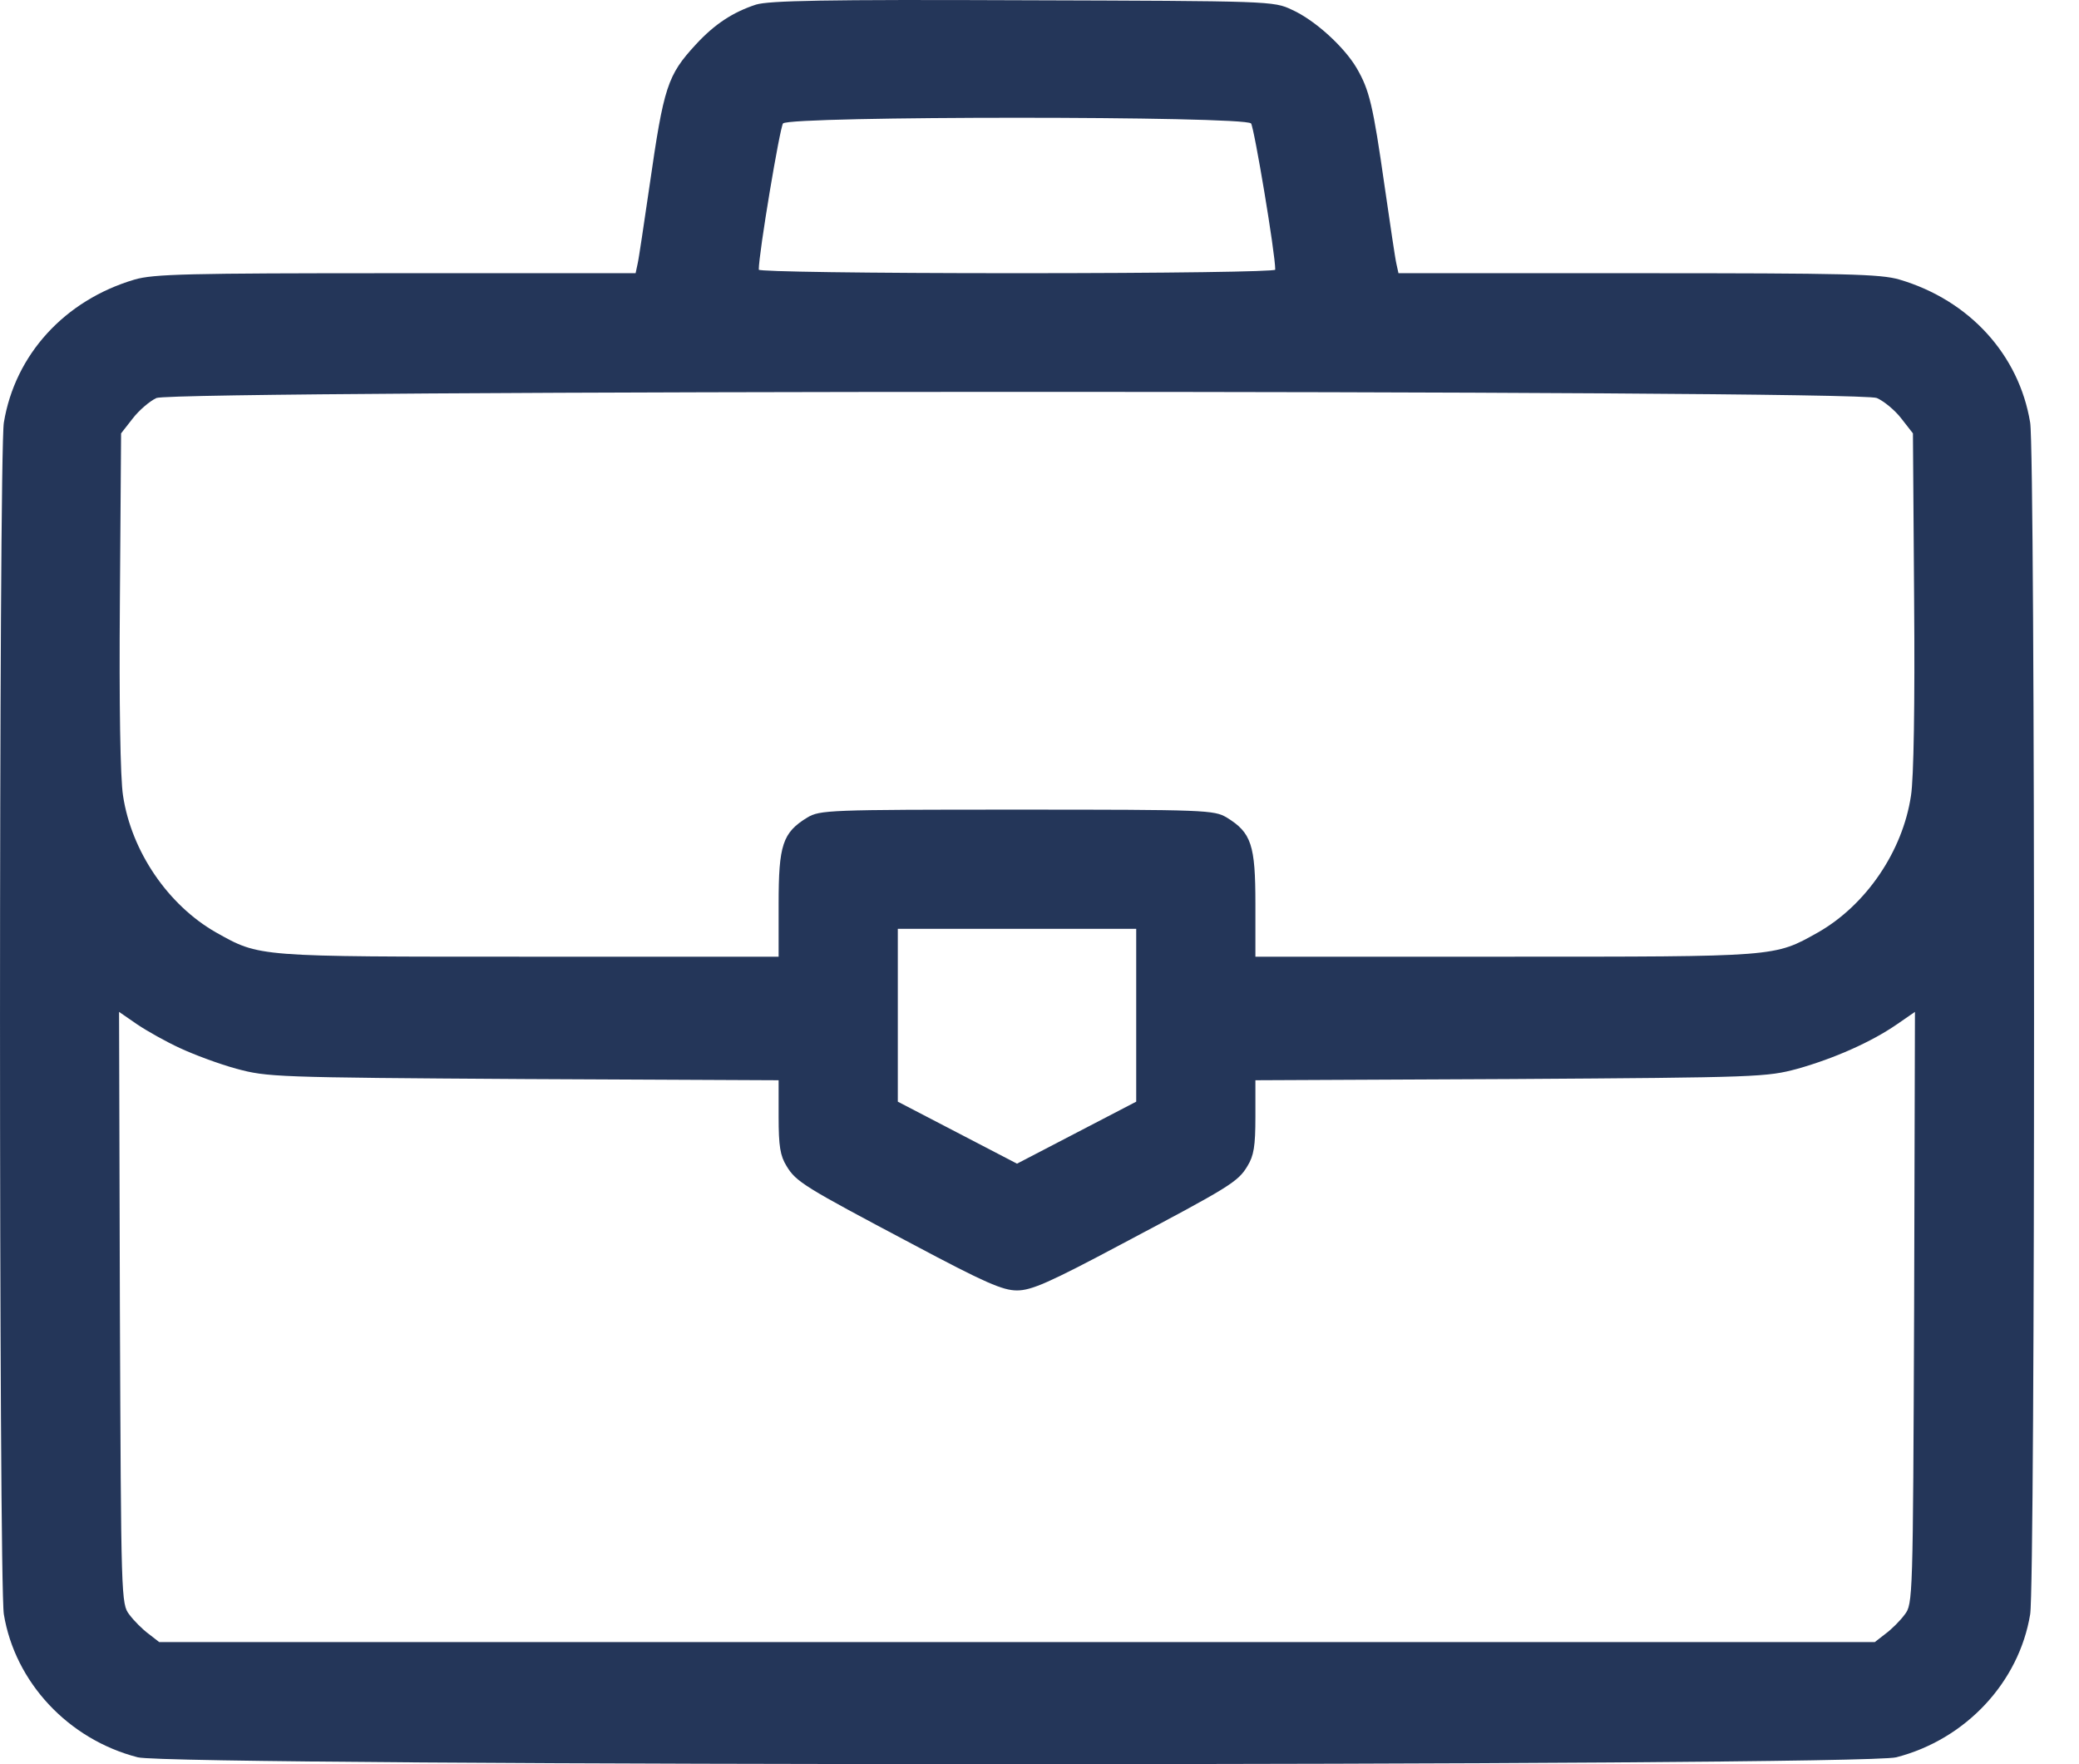 <svg width="33" height="28" viewBox="0 0 33 28" fill="none" xmlns="http://www.w3.org/2000/svg">
<path d="M12 0.073C11.634 0.193 11.344 0.382 11.047 0.704C10.593 1.196 10.537 1.372 10.31 2.949C10.221 3.554 10.139 4.116 10.12 4.191L10.089 4.336H6.286C2.969 4.336 2.439 4.349 2.136 4.437C1.026 4.765 0.238 5.629 0.061 6.708C-0.02 7.212 -0.02 25.116 0.061 25.621C0.238 26.699 1.083 27.607 2.187 27.891C2.735 28.036 29.551 28.036 30.099 27.891C31.203 27.607 32.048 26.699 32.225 25.621C32.307 25.116 32.307 7.212 32.225 6.708C32.048 5.629 31.26 4.765 30.15 4.437C29.847 4.349 29.317 4.336 26 4.336H22.198L22.166 4.191C22.147 4.116 22.065 3.554 21.977 2.949C21.794 1.669 21.737 1.429 21.535 1.082C21.34 0.748 20.873 0.319 20.507 0.155C20.217 0.016 20.16 0.016 16.238 0.004C13.091 -0.009 12.208 0.01 12 0.073ZM19.858 1.959C19.908 2.028 20.242 4.015 20.242 4.28C20.242 4.311 18.552 4.336 16.143 4.336C13.734 4.336 12.044 4.311 12.044 4.28C12.044 4.015 12.378 2.028 12.429 1.959C12.536 1.839 19.75 1.839 19.858 1.959ZM29.791 6.317C29.904 6.367 30.081 6.512 30.181 6.644L30.364 6.878L30.383 9.533C30.396 11.173 30.377 12.352 30.333 12.629C30.201 13.512 29.62 14.364 28.857 14.799C28.157 15.19 28.239 15.184 23.888 15.184H19.927V14.345C19.927 13.411 19.864 13.216 19.473 12.976C19.271 12.856 19.145 12.85 16.143 12.85C13.141 12.85 13.015 12.856 12.813 12.976C12.422 13.216 12.359 13.411 12.359 14.345V15.184H8.399C4.047 15.184 4.129 15.19 3.429 14.799C2.666 14.364 2.086 13.512 1.953 12.629C1.909 12.352 1.89 11.173 1.903 9.533L1.922 6.878L2.105 6.644C2.206 6.512 2.376 6.367 2.483 6.317C2.78 6.19 29.482 6.184 29.791 6.317ZM18.035 16.111V17.485L17.089 17.977L16.143 18.469L15.197 17.977L14.251 17.485V16.111V14.742H16.143H18.035V16.111ZM2.855 16.634C3.07 16.735 3.473 16.886 3.751 16.962C4.243 17.094 4.356 17.101 8.31 17.126L12.359 17.145V17.725C12.359 18.192 12.384 18.343 12.485 18.507C12.637 18.759 12.763 18.835 14.478 19.743C15.639 20.361 15.916 20.481 16.143 20.481C16.37 20.481 16.648 20.361 17.808 19.743C19.523 18.835 19.65 18.759 19.801 18.507C19.902 18.343 19.927 18.192 19.927 17.725V17.145L23.982 17.126C27.93 17.101 28.044 17.094 28.535 16.962C29.116 16.798 29.702 16.539 30.112 16.256L30.396 16.06L30.383 20.759C30.364 25.387 30.364 25.457 30.232 25.627C30.163 25.722 30.024 25.86 29.929 25.93L29.759 26.062H16.143H2.527L2.357 25.93C2.262 25.86 2.124 25.722 2.054 25.627C1.922 25.457 1.922 25.387 1.903 20.759L1.89 16.06L2.174 16.256C2.332 16.363 2.635 16.533 2.855 16.634Z" fill="#243659"/>
</svg>
